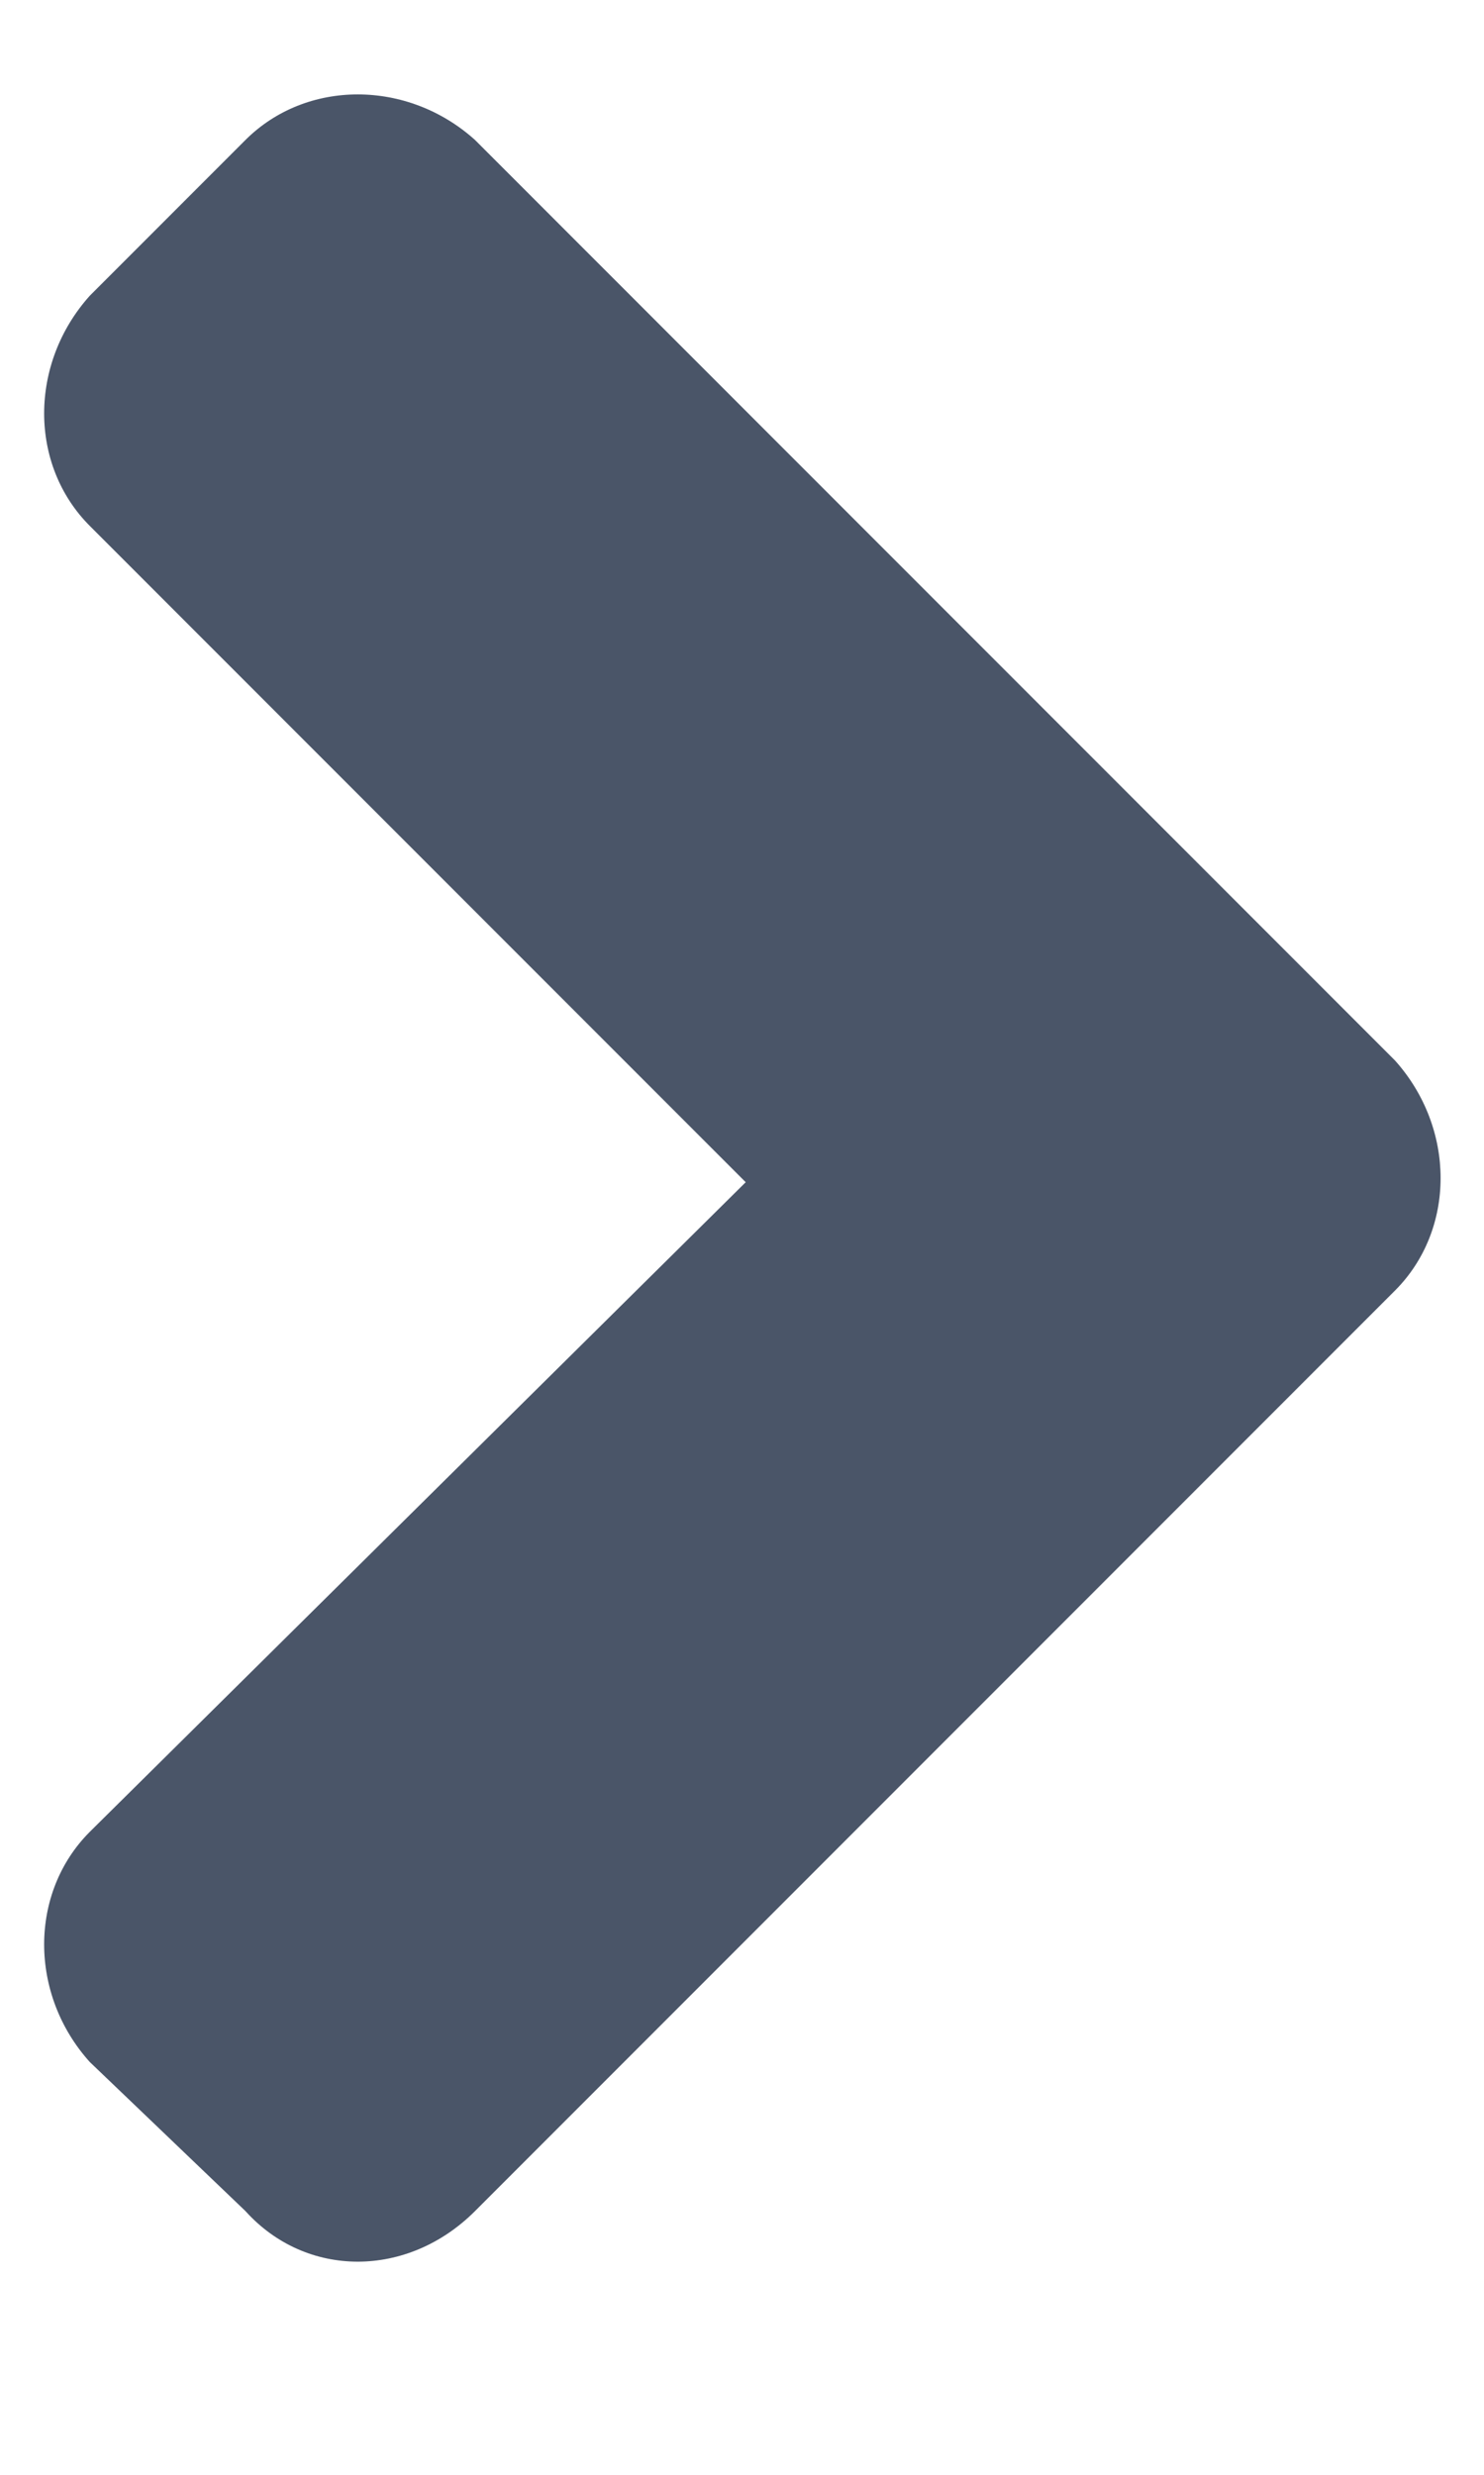 <svg width="6" height="10" viewBox="0 0 6 10" fill="none" xmlns="http://www.w3.org/2000/svg">
<path d="M5.64 5.215L1.921 8.934C1.648 9.207 1.238 9.207 0.992 8.934L0.363 8.332C0.117 8.059 0.117 7.648 0.363 7.402L3.015 4.777L0.363 2.125C0.117 1.879 0.117 1.469 0.363 1.195L0.992 0.566C1.238 0.32 1.648 0.32 1.921 0.566L5.64 4.285C5.886 4.559 5.886 4.969 5.64 5.215Z" fill="#4A5568"/>
</svg>
